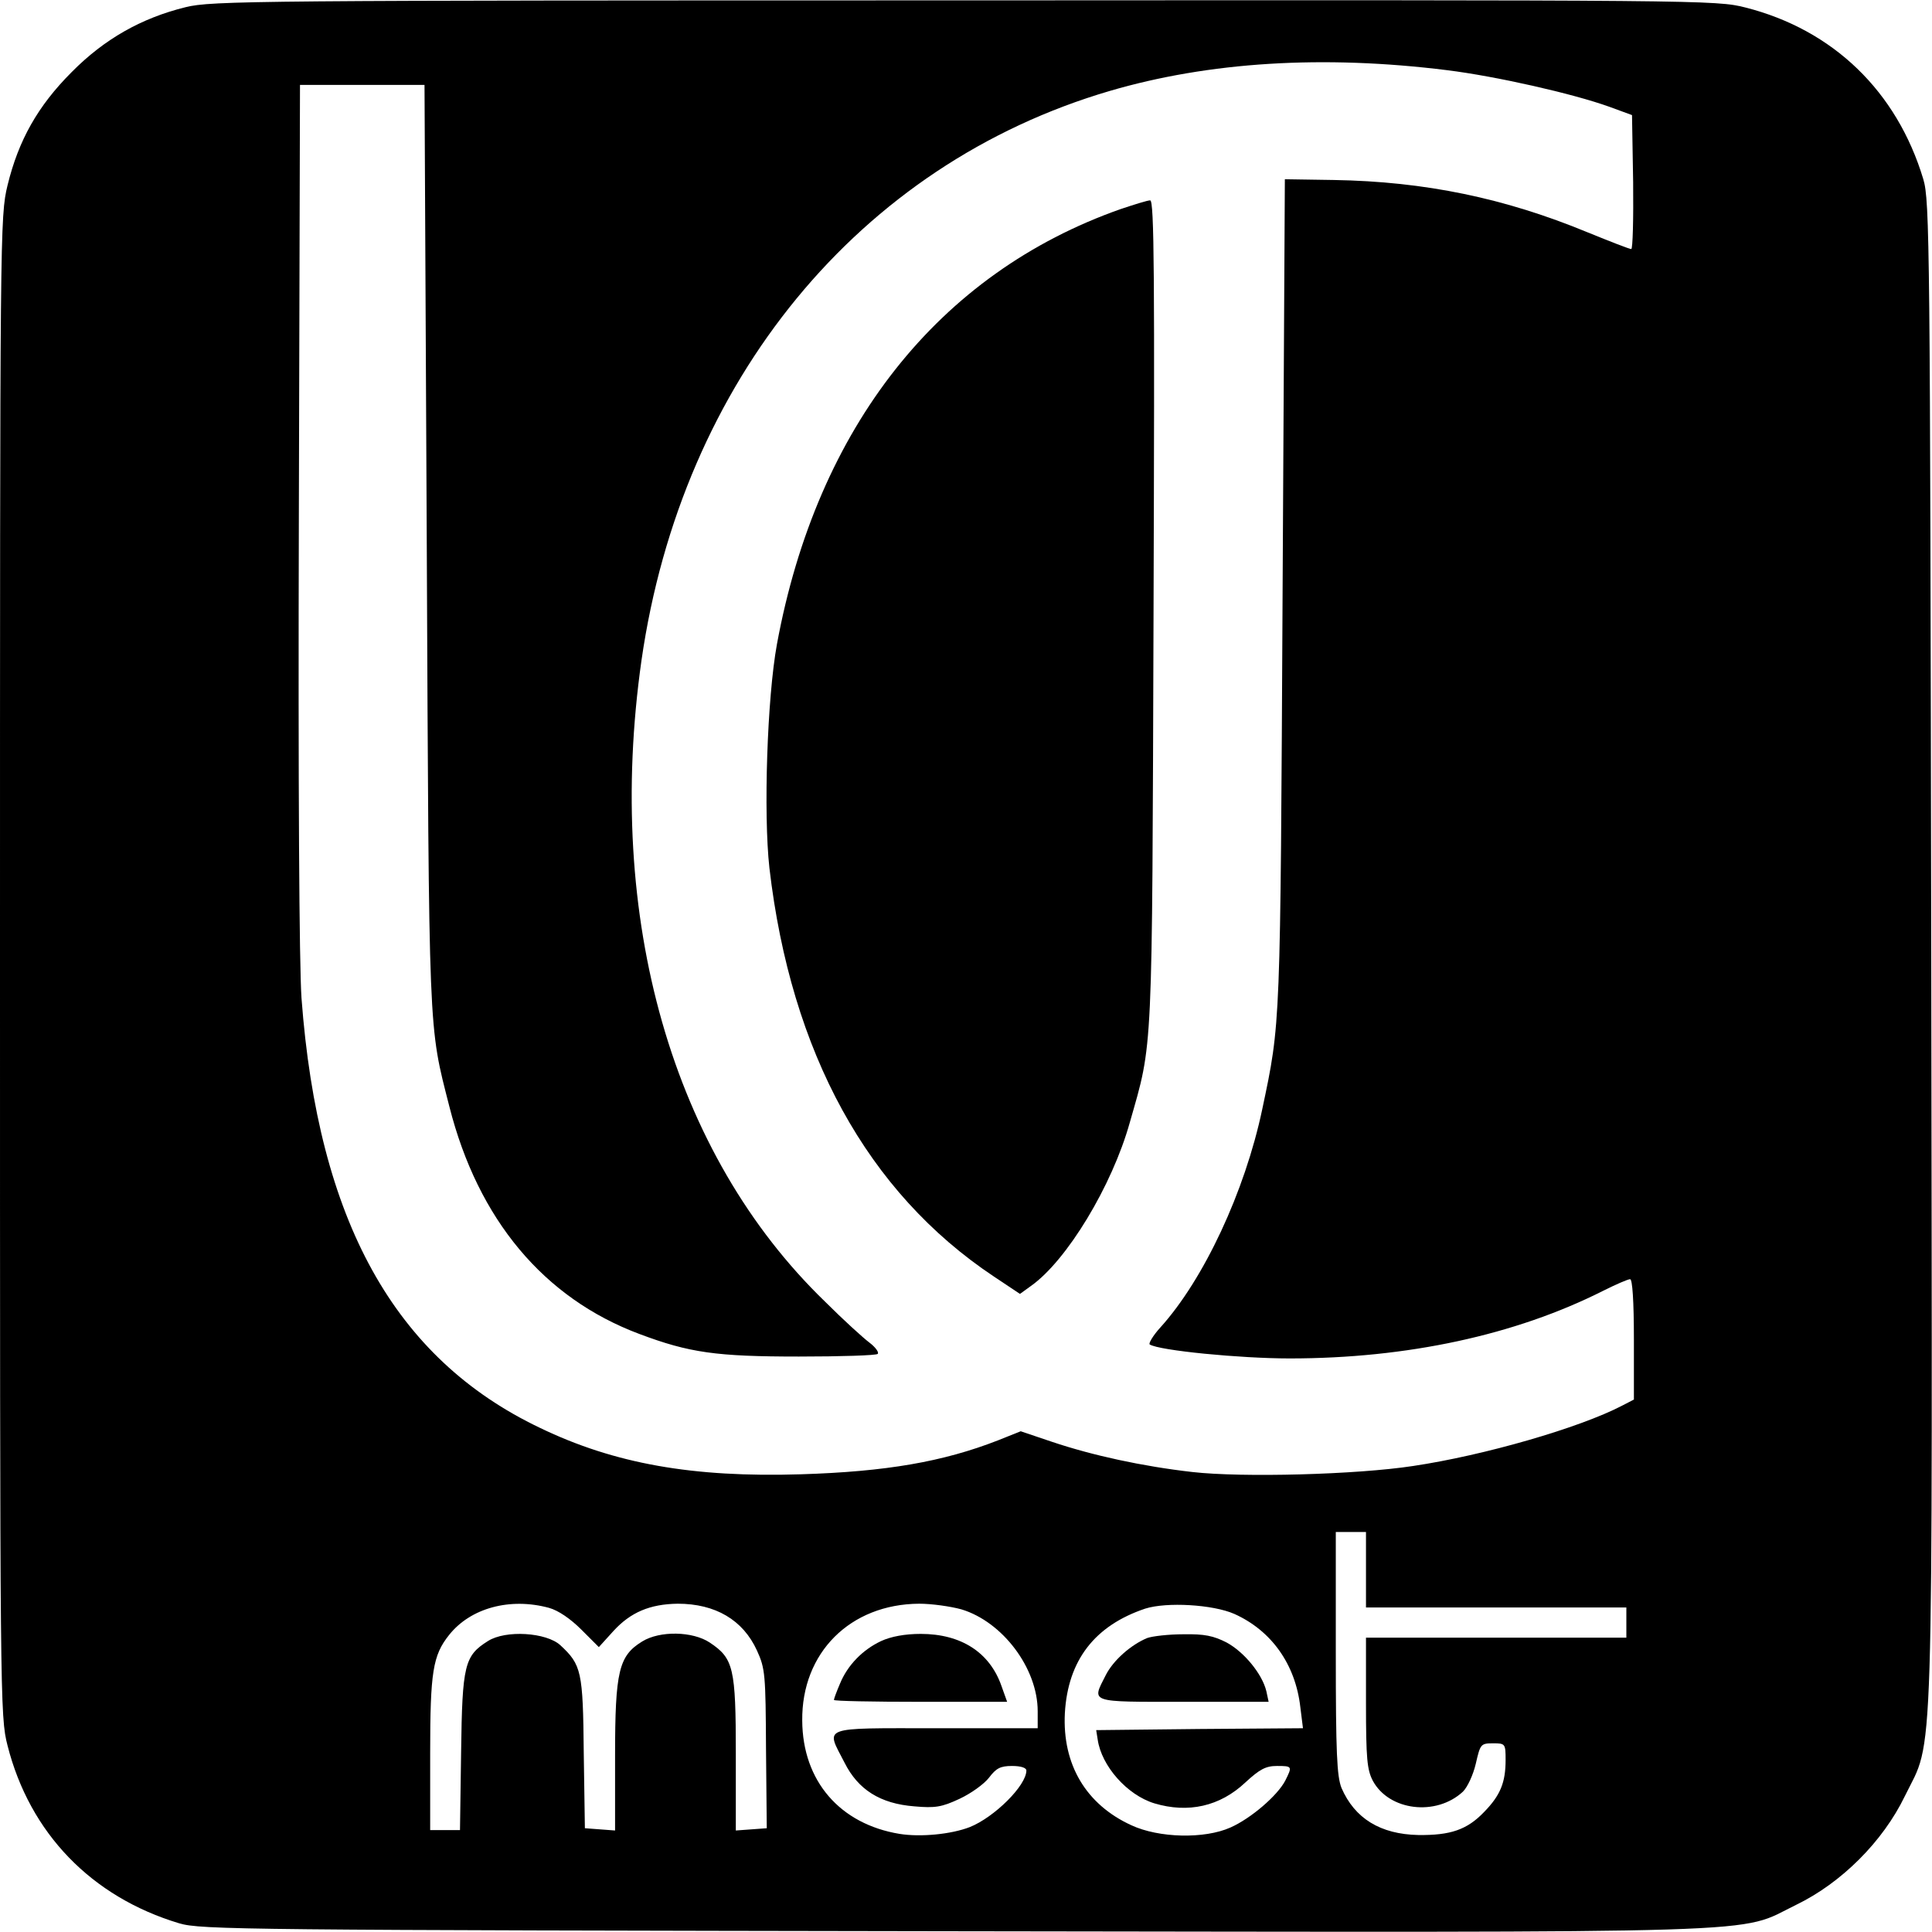 <?xml version="1.0" standalone="no"?>
<!DOCTYPE svg PUBLIC "-//W3C//DTD SVG 20010904//EN"
 "http://www.w3.org/TR/2001/REC-SVG-20010904/DTD/svg10.dtd">
<svg version="1.0" xmlns="http://www.w3.org/2000/svg"
 width="512pt" height="512pt" viewBox="0 0 512 512"
 preserveAspectRatio="xMidYMid meet">

<g transform="translate(0,512) scale(0.1,-0.1)"
fill="#000000" stroke="none">
<path d="M492 5101 c-118 -29 -216 -85 -302 -172 -90 -90 -141 -181 -170 -300
-20 -83 -20 -111 -20 -2070 0 -1954 0 -1987 20 -2065 59 -232 222 -401 455
-471 57 -17 172 -18 2050 -21 2229 -3 2075 -8 2235 70 120 58 230 168 288 288
78 160 73 6 70 2235 -3 1878 -4 1993 -21 2050 -70 233 -239 396 -471 455 -78
20 -110 20 -2070 19 -1883 0 -1995 -1 -2064 -18z m3343 -167 c129 -16 333 -62
430 -97 l60 -22 3 -178 c1 -97 -1 -177 -5 -177 -5 0 -56 20 -115 44 -220 91
-432 135 -673 139 l-130 2 -6 -1095 c-6 -1160 -5 -1138 -54 -1370 -46 -218
-155 -451 -270 -578 -20 -22 -32 -43 -28 -45 25 -16 239 -37 371 -37 311 0
598 62 830 179 34 17 66 31 72 31 6 0 10 -57 10 -160 l0 -159 -31 -16 c-113
-59 -366 -132 -554 -160 -150 -23 -453 -31 -585 -16 -132 15 -265 44 -372 80
l-83 28 -60 -24 c-146 -57 -297 -83 -522 -90 -287 -9 -495 28 -692 123 -386
184 -588 549 -632 1139 -6 88 -9 559 -7 1280 l3 1140 165 0 165 0 6 -1220 c6
-1319 4 -1268 60 -1488 76 -299 250 -507 503 -602 133 -50 204 -60 423 -60
111 0 205 3 209 7 4 4 -6 18 -22 30 -16 12 -69 60 -117 108 -406 392 -584
1017 -487 1700 107 742 577 1314 1241 1509 263 77 565 96 894 55z m-215 -3974
l0 -100 345 0 345 0 0 -40 0 -40 -345 0 -345 0 0 -173 c0 -148 3 -177 18 -206
43 -80 168 -95 239 -29 12 12 27 44 34 74 12 52 13 54 46 54 32 0 33 -1 33
-44 0 -60 -14 -94 -57 -138 -45 -47 -89 -62 -174 -61 -101 2 -169 44 -204 125
-12 31 -15 91 -15 358 l0 320 40 0 40 0 0 -100z m-2165 -101 c25 -7 57 -29 86
-58 l46 -46 39 43 c45 49 96 71 170 72 100 0 173 -43 210 -124 22 -48 23 -64
24 -261 l2 -210 -41 -3 -41 -3 0 203 c0 228 -6 253 -69 295 -45 30 -132 32
-179 3 -62 -38 -72 -78 -72 -303 l0 -198 -40 3 -40 3 -3 200 c-2 216 -6 233
-62 285 -37 34 -145 41 -192 11 -62 -39 -68 -63 -71 -293 l-3 -208 -40 0 -39
0 0 204 c0 215 7 259 50 313 57 72 162 100 265 72z m1093 -4 c109 -33 202
-156 202 -270 l0 -45 -270 0 c-309 0 -292 6 -242 -91 36 -72 95 -109 185 -116
55 -5 73 -2 120 20 30 14 65 39 78 56 19 25 30 31 61 31 24 0 38 -5 38 -12 0
-40 -85 -124 -150 -150 -49 -19 -130 -27 -186 -18 -158 26 -257 140 -258 300
-2 180 127 309 310 310 33 0 83 -7 112 -15z m723 -12 c98 -44 162 -133 175
-247 l7 -56 -274 -2 -274 -3 4 -25 c10 -70 78 -147 150 -169 90 -27 174 -8
241 55 38 35 54 44 84 44 41 0 41 -1 22 -39 -21 -40 -91 -100 -145 -124 -69
-31 -190 -28 -263 6 -120 55 -183 161 -176 297 8 140 79 232 213 277 57 18
179 11 236 -14z"/>
<path d="M2970 4566 c-483 -170 -805 -578 -911 -1153 -26 -142 -36 -449 -20
-593 57 -490 260 -860 595 -1083 l69 -46 29 21 c95 67 215 265 262 433 62 217
59 161 63 1353 3 891 2 1092 -9 1091 -7 0 -42 -11 -78 -23z"/>
<path d="M2335 771 c-49 -23 -89 -64 -109 -113 -9 -21 -16 -40 -16 -43 0 -3
103 -5 230 -5 l229 0 -15 42 c-31 89 -107 138 -214 138 -42 0 -79 -7 -105 -19z"/>
<path d="M3040 779 c-43 -18 -90 -59 -110 -99 -37 -73 -46 -70 206 -70 l226 0
-6 28 c-11 46 -59 104 -105 129 -35 18 -59 23 -115 22 -39 0 -82 -5 -96 -10z"/>
</g>
</svg>
